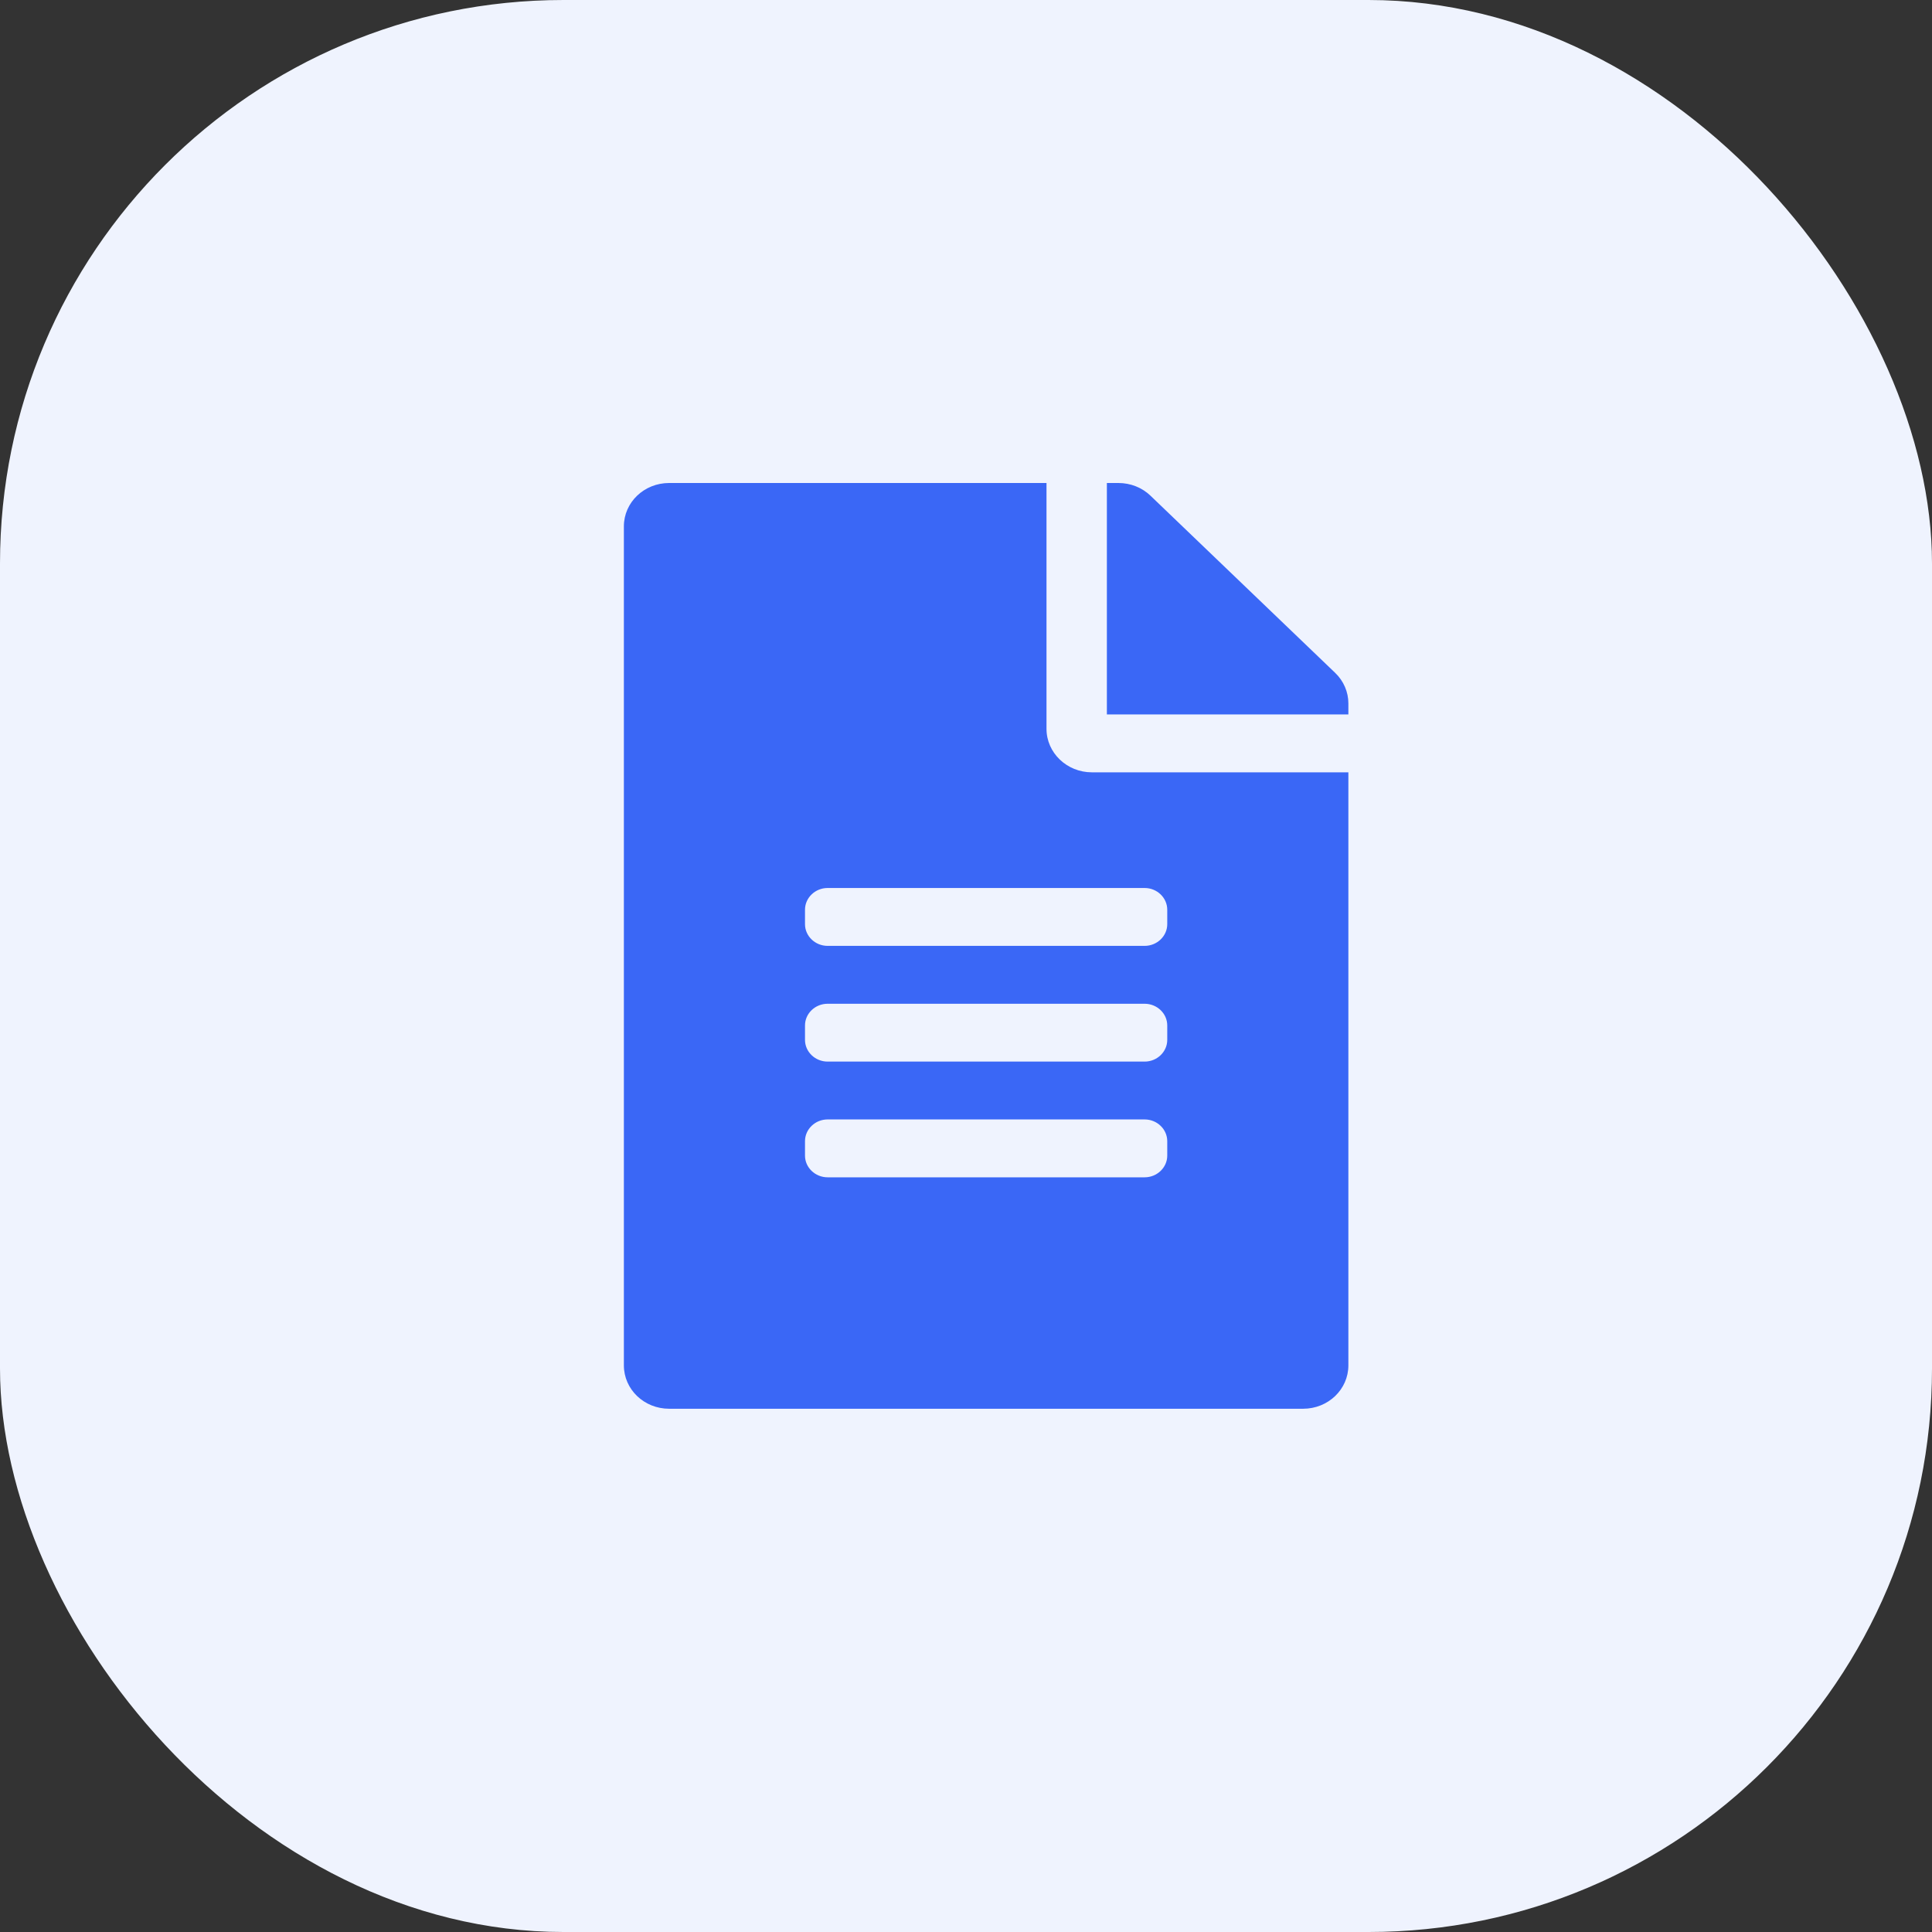 <svg width="48" height="48" viewBox="0 0 48 48" fill="none" xmlns="http://www.w3.org/2000/svg">
<rect x="0" y="0" width="48" height="48" fill="#333333" stroke="none"/>
<rect width="48" height="48" rx="14" fill="#EFF3FE"/>
<g clip-path="url(#clip0)">
<g clip-path="url(#clip1)">
<path d="M26 18.109V12H16.625C16.002 12 15.5 12.481 15.5 13.078V33.922C15.5 34.519 16.002 35 16.625 35H32.375C32.998 35 33.5 34.519 33.5 33.922V19.188H27.125C26.506 19.188 26 18.702 26 18.109ZM29 28.711C29 29.007 28.747 29.25 28.438 29.25H20.562C20.253 29.25 20 29.007 20 28.711V28.352C20 28.055 20.253 27.812 20.562 27.812H28.438C28.747 27.812 29 28.055 29 28.352V28.711ZM29 25.836C29 26.132 28.747 26.375 28.438 26.375H20.562C20.253 26.375 20 26.132 20 25.836V25.477C20 25.18 20.253 24.938 20.562 24.938H28.438C28.747 24.938 29 25.18 29 25.477V25.836ZM29 22.602V22.961C29 23.257 28.747 23.5 28.438 23.5H20.562C20.253 23.5 20 23.257 20 22.961V22.602C20 22.305 20.253 22.062 20.562 22.062H28.438C28.747 22.062 29 22.305 29 22.602ZM33.5 17.476V17.75H27.5V12H27.786C28.086 12 28.372 12.112 28.583 12.315L33.172 16.717C33.383 16.919 33.5 17.193 33.5 17.476Z" fill="#3A67F6"/>
</g>
</g>
<defs>
<clipPath id="clip0">
<rect width="18.462" height="24" fill="white" transform="translate(15.5 12)"/>
</clipPath>
<clipPath id="clip1">
<rect width="18" height="23" fill="white" transform="translate(15.5 12)"/>
</clipPath>
</defs>
</svg>
